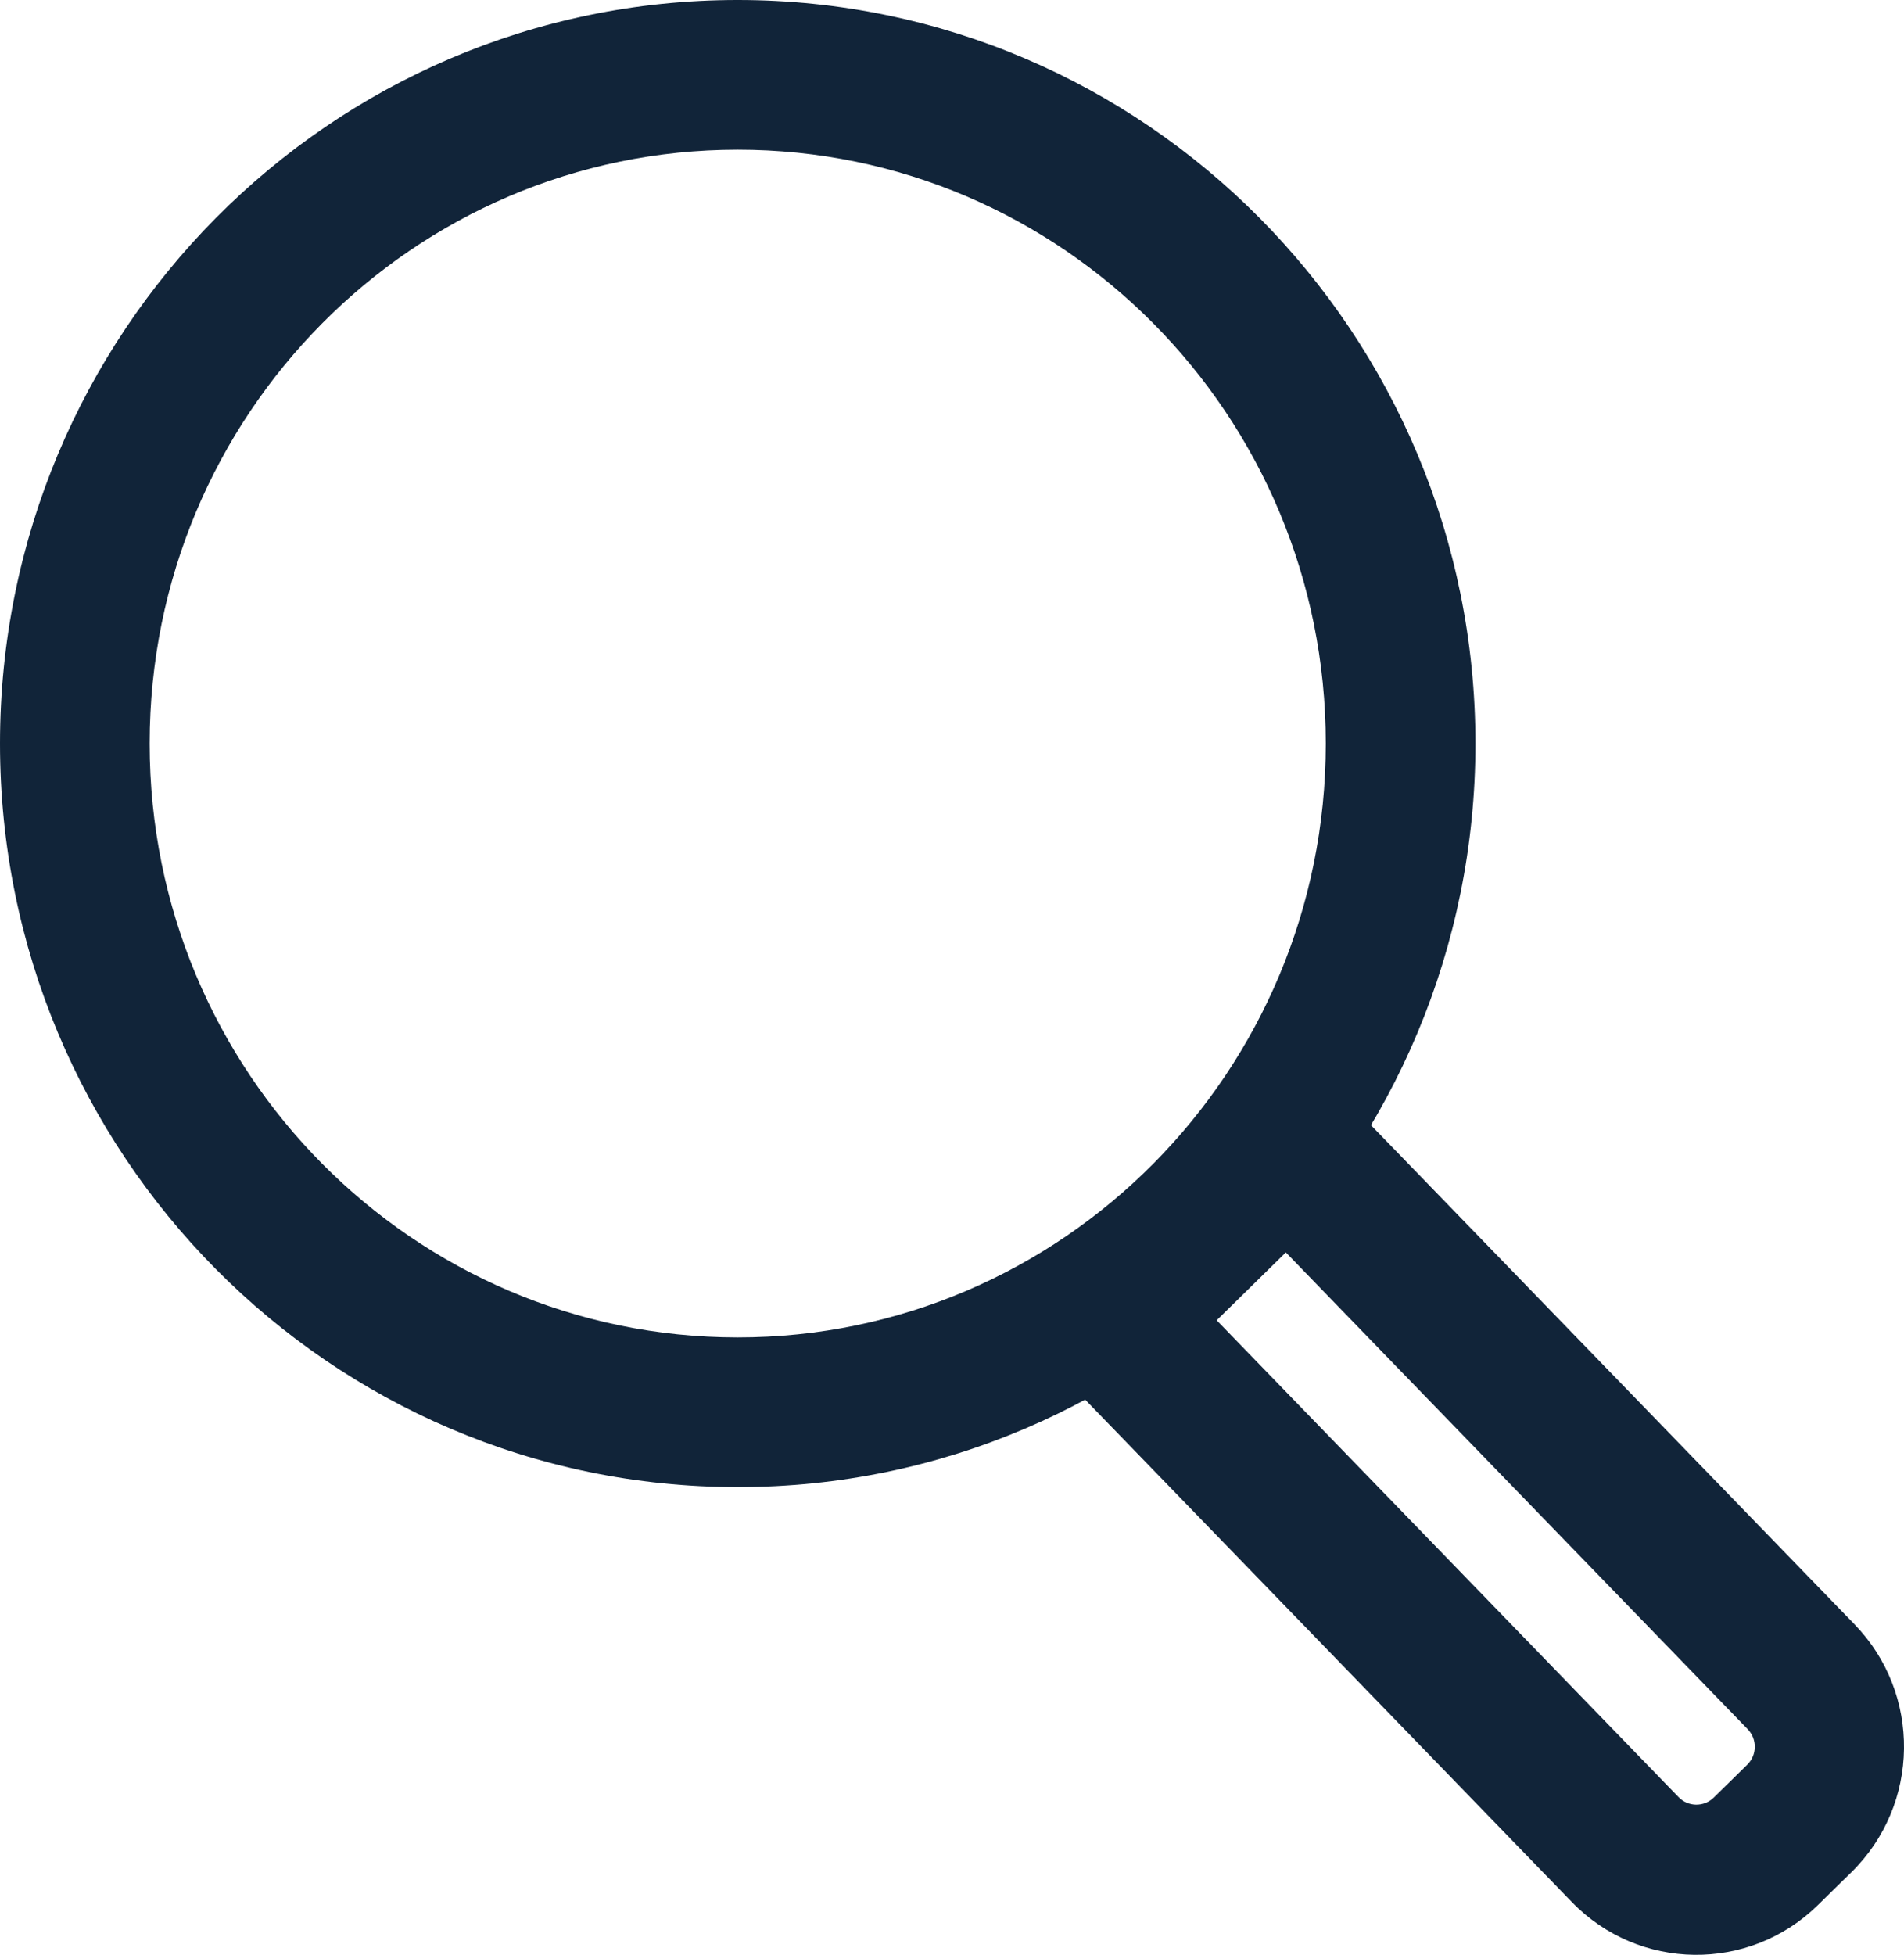 <?xml version="1.0" encoding="UTF-8"?>
<svg id="Ebene_2" data-name="Ebene 2" xmlns="http://www.w3.org/2000/svg" width="954.24" height="979.35" viewBox="0 0 954.24 979.35">
  <defs>
    <style>
      .cls-1 {
        fill: #112439;
        fill-rule: evenodd;
        stroke-width: 0px;
      }
    </style>
  </defs>
  <g id="Ebene_1-2" data-name="Ebene 1">
    <g>
      <path class="cls-1" d="M369.73,75c-162.48,0-294.73,132.9-294.73,297.51s132.25,297.51,294.73,297.51,294.72-132.9,294.72-297.51S532.2,75,369.73,75ZM0,372.51C0,167.08,165.24,0,369.73,0s369.72,167.07,369.72,372.51-165.23,372.51-369.72,372.51S0,577.95,0,372.51Z"/>
      <path class="cls-1" d="M530.13,687.04c-14.41-14.88-14.11-38.69.68-53.19l88.21-86.52c14.78-14.5,38.45-14.2,52.86.67l257.6,265.82c33.63,34.7,32.92,90.27-1.58,124.11l-16.81,16.49c-34.5,33.84-89.73,33.14-123.36-1.56l-257.6-265.82ZM609.77,661.45l231.5,238.89c4.8,4.95,12.7,5.05,17.62.22l16.81-16.49c4.93-4.84,5.03-12.77.23-17.73l-231.5-238.89-34.66,34Z"/>
    </g>
  </g>
</svg>